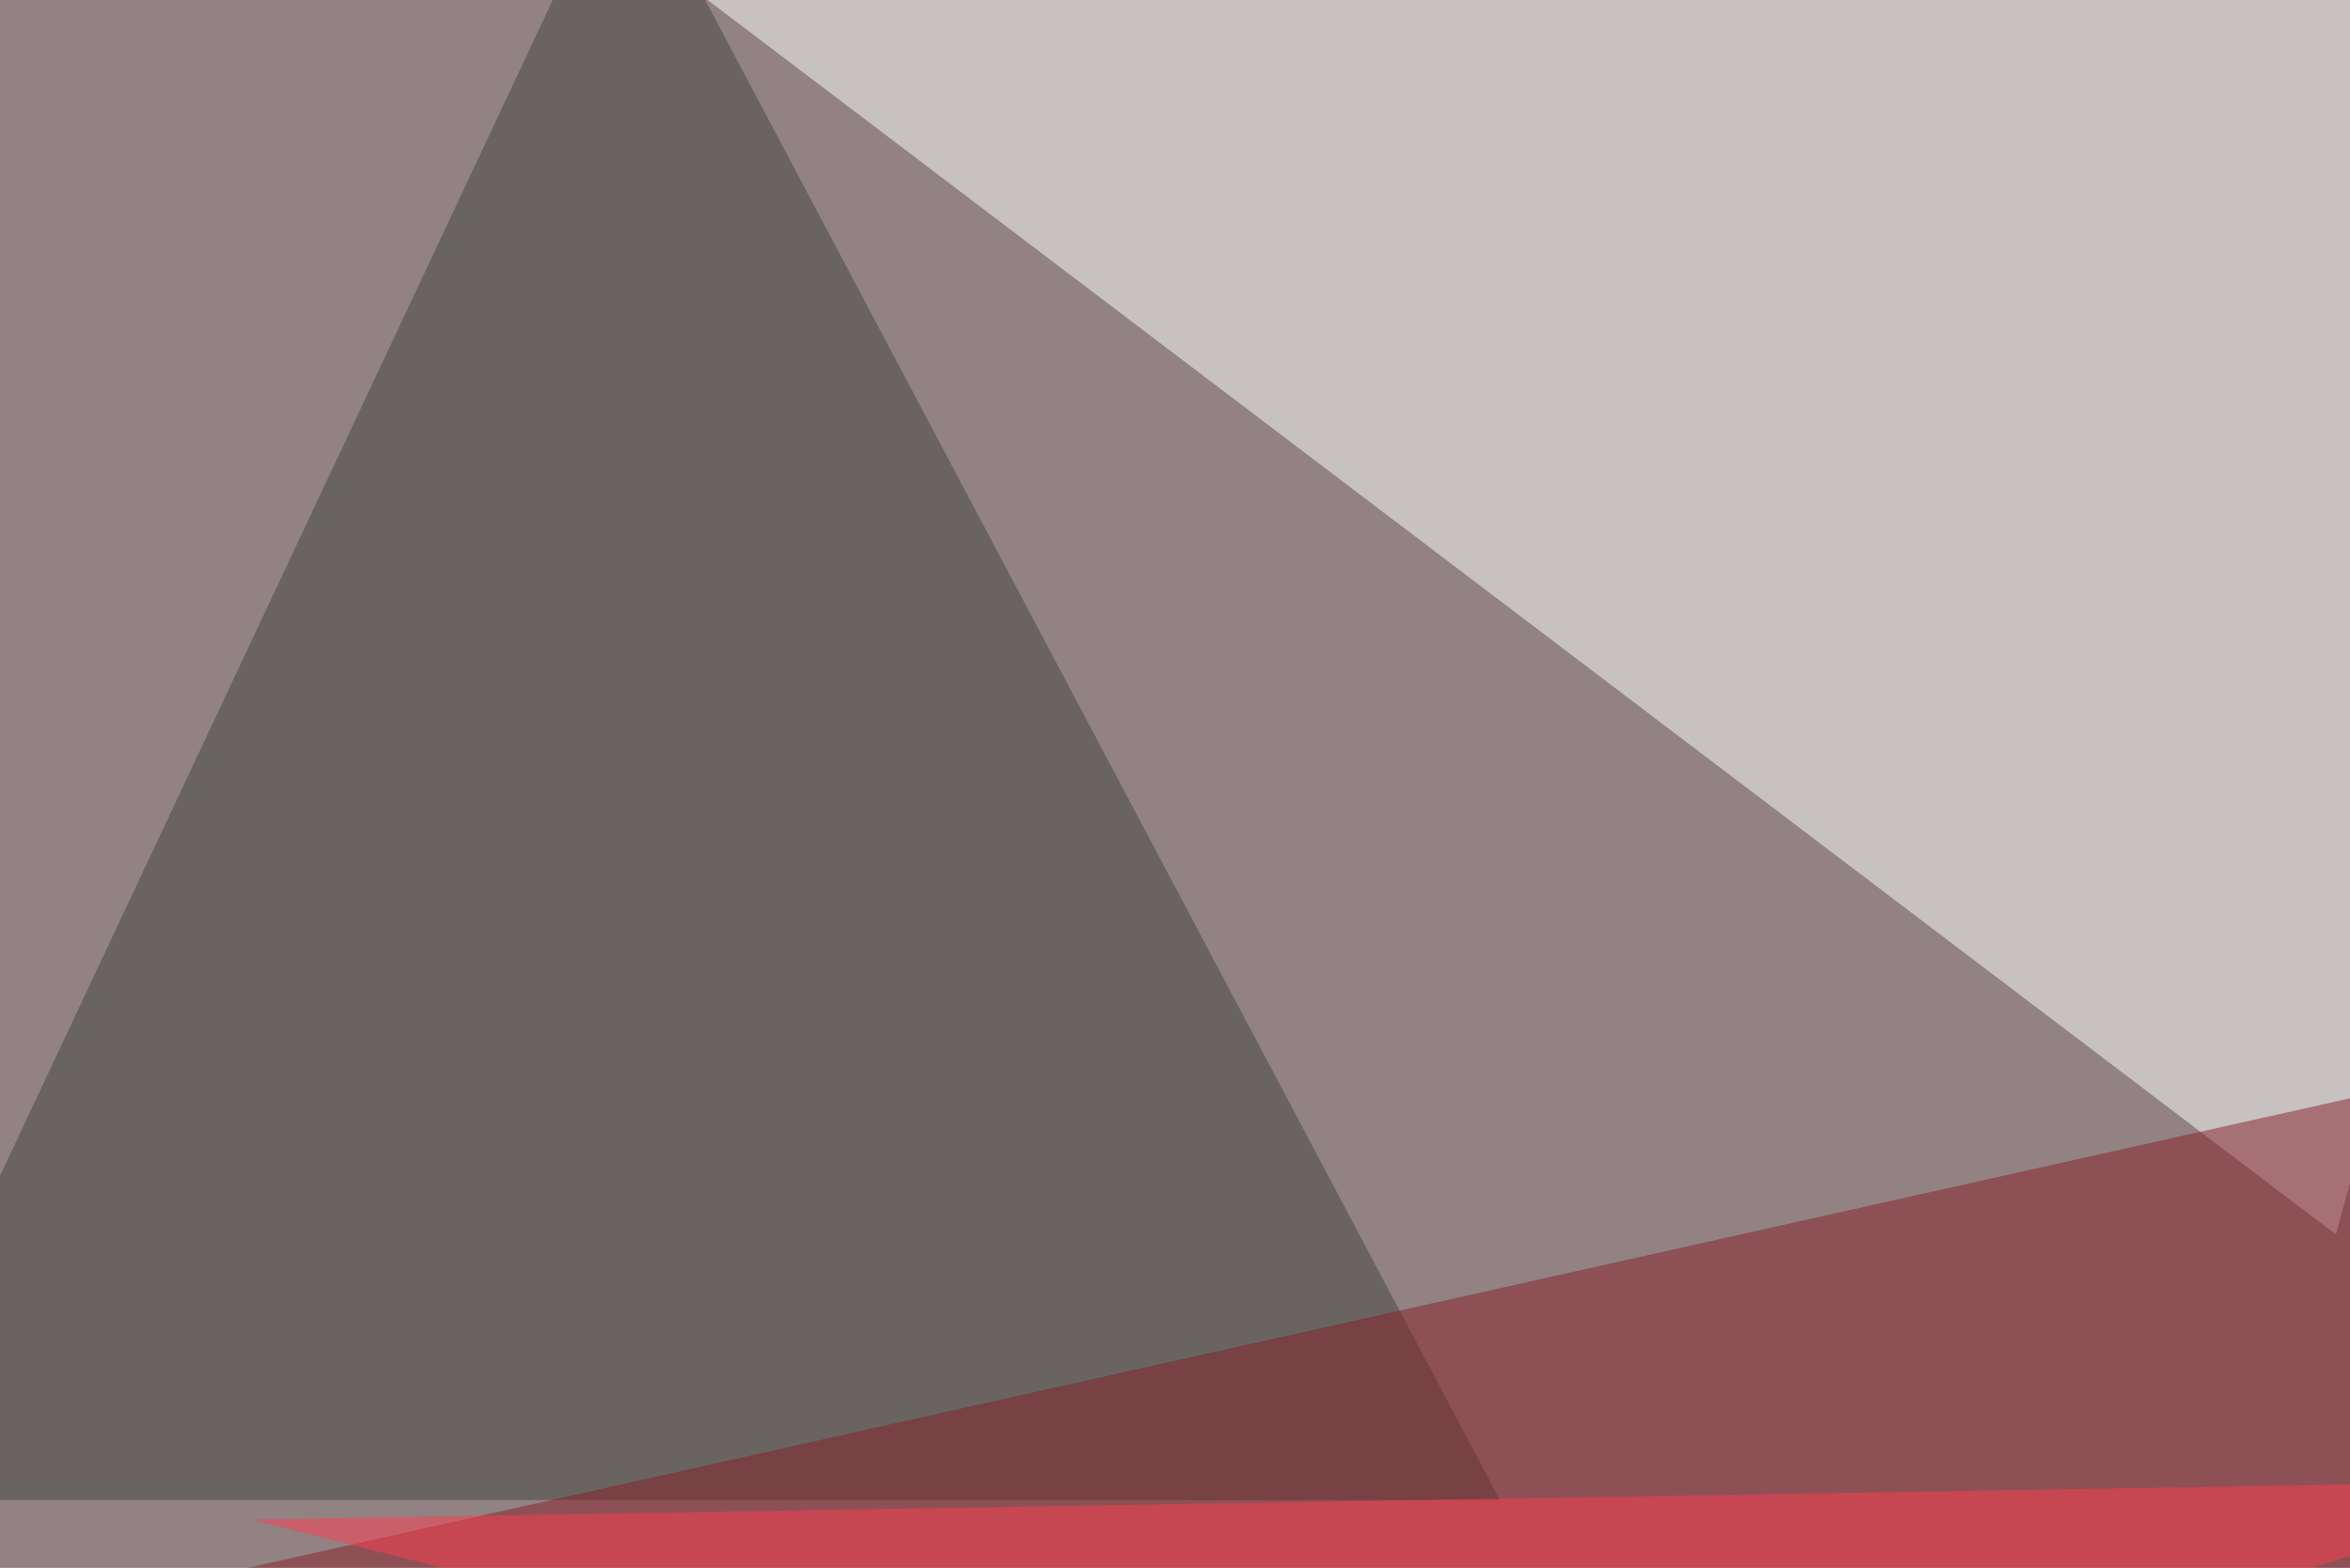 <svg xmlns="http://www.w3.org/2000/svg" width="700" height="467" ><filter id="a"><feGaussianBlur stdDeviation="55"/></filter><rect width="100%" height="100%" fill="#928284"/><g filter="url(#a)"><g fill-opacity=".5"><path fill="#fcffff" d="M150.9-45.4L795.4 4.4l-99.6 363.3z"/><path fill="#40473f" d="M-45.4 446.8L186-45.4l260.8 492.2z"/><path fill="#892127" d="M769 537.6l-814.4-44L754.4 315z"/><path fill="#ff3d4f" d="M435 543.5l340-102.6-700.3 11.7z"/></g></g></svg>